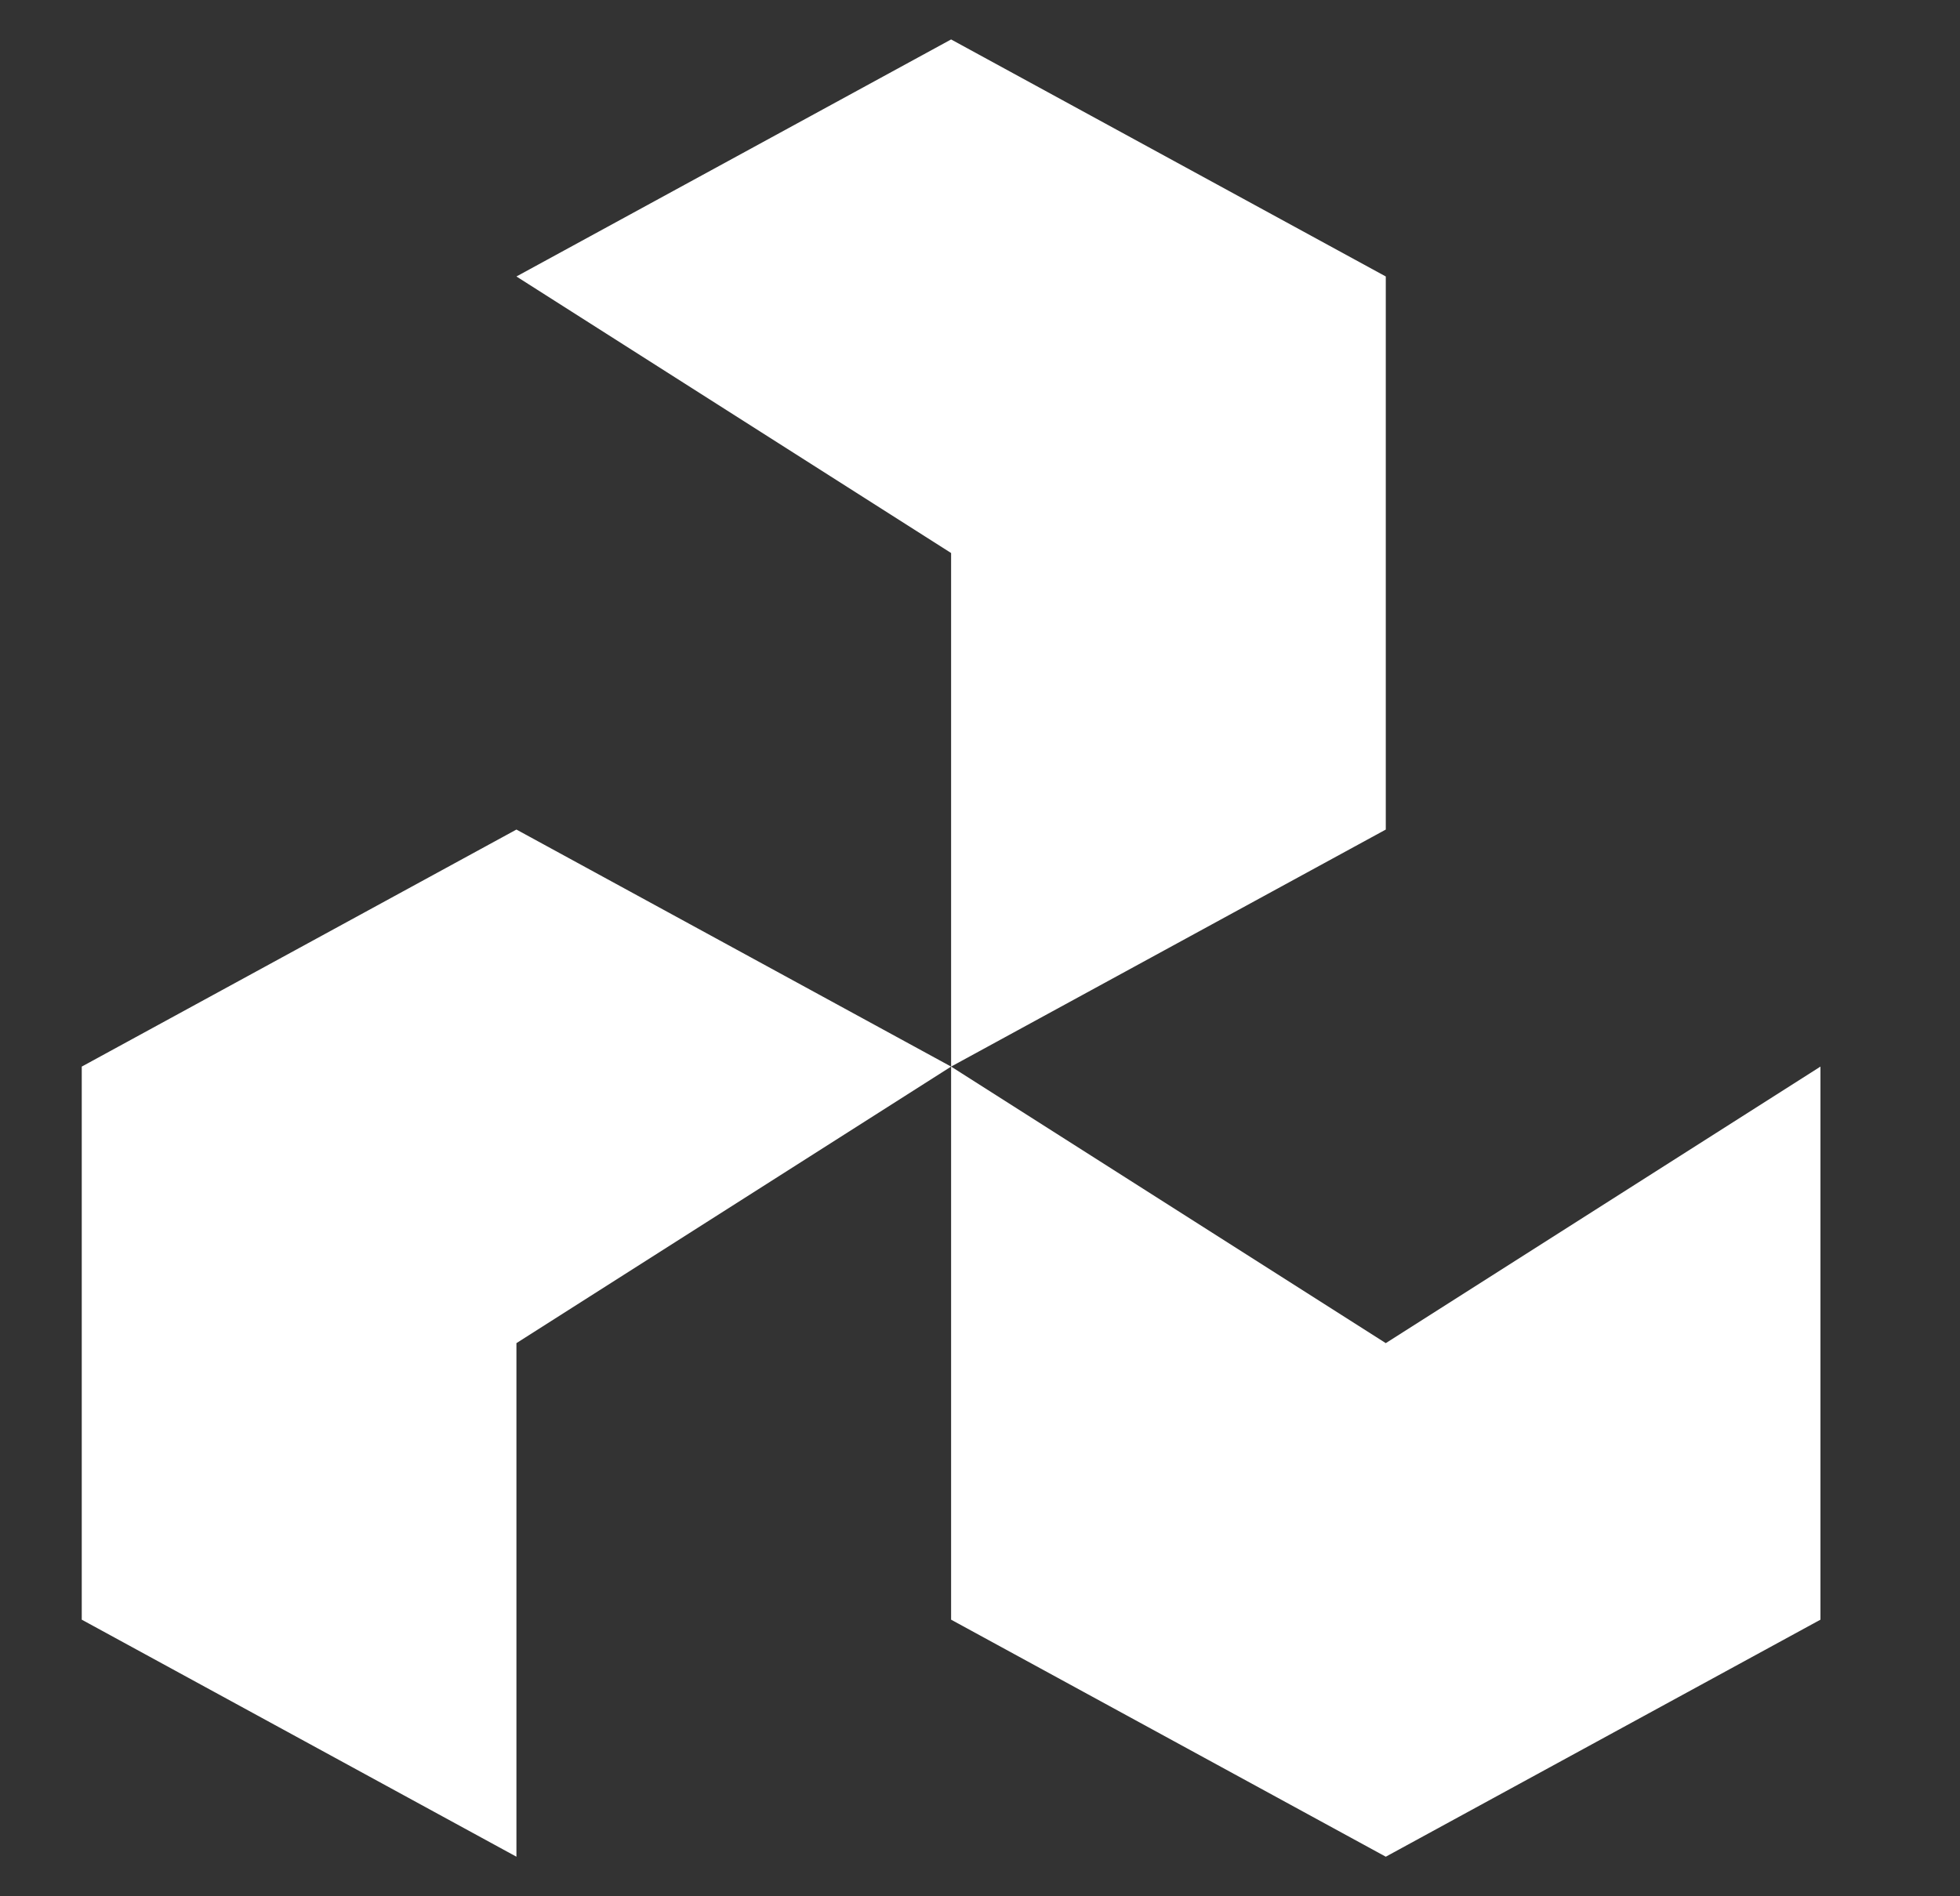 <svg width="31" height="30" viewBox="0 0 31 30" fill="none" xmlns="http://www.w3.org/2000/svg">
<rect x="0" y="0" width="31" height="30" fill="#333333" stroke="none"/>
<path d="M15.043 16.874L21.918 13.124V4.374L15.043 0.624L8.168 4.374L15.043 8.749V16.874Z" fill="white"/>
<path d="M15.043 16.874L8.168 13.124L1.293 16.874V25.624L8.168 29.374V21.249L15.043 16.874Z" fill="white"/>
<path d="M15.043 16.874L21.918 21.249L28.793 16.874V25.624L21.918 29.374L15.043 25.624V16.874Z" fill="white"/>
</svg>
